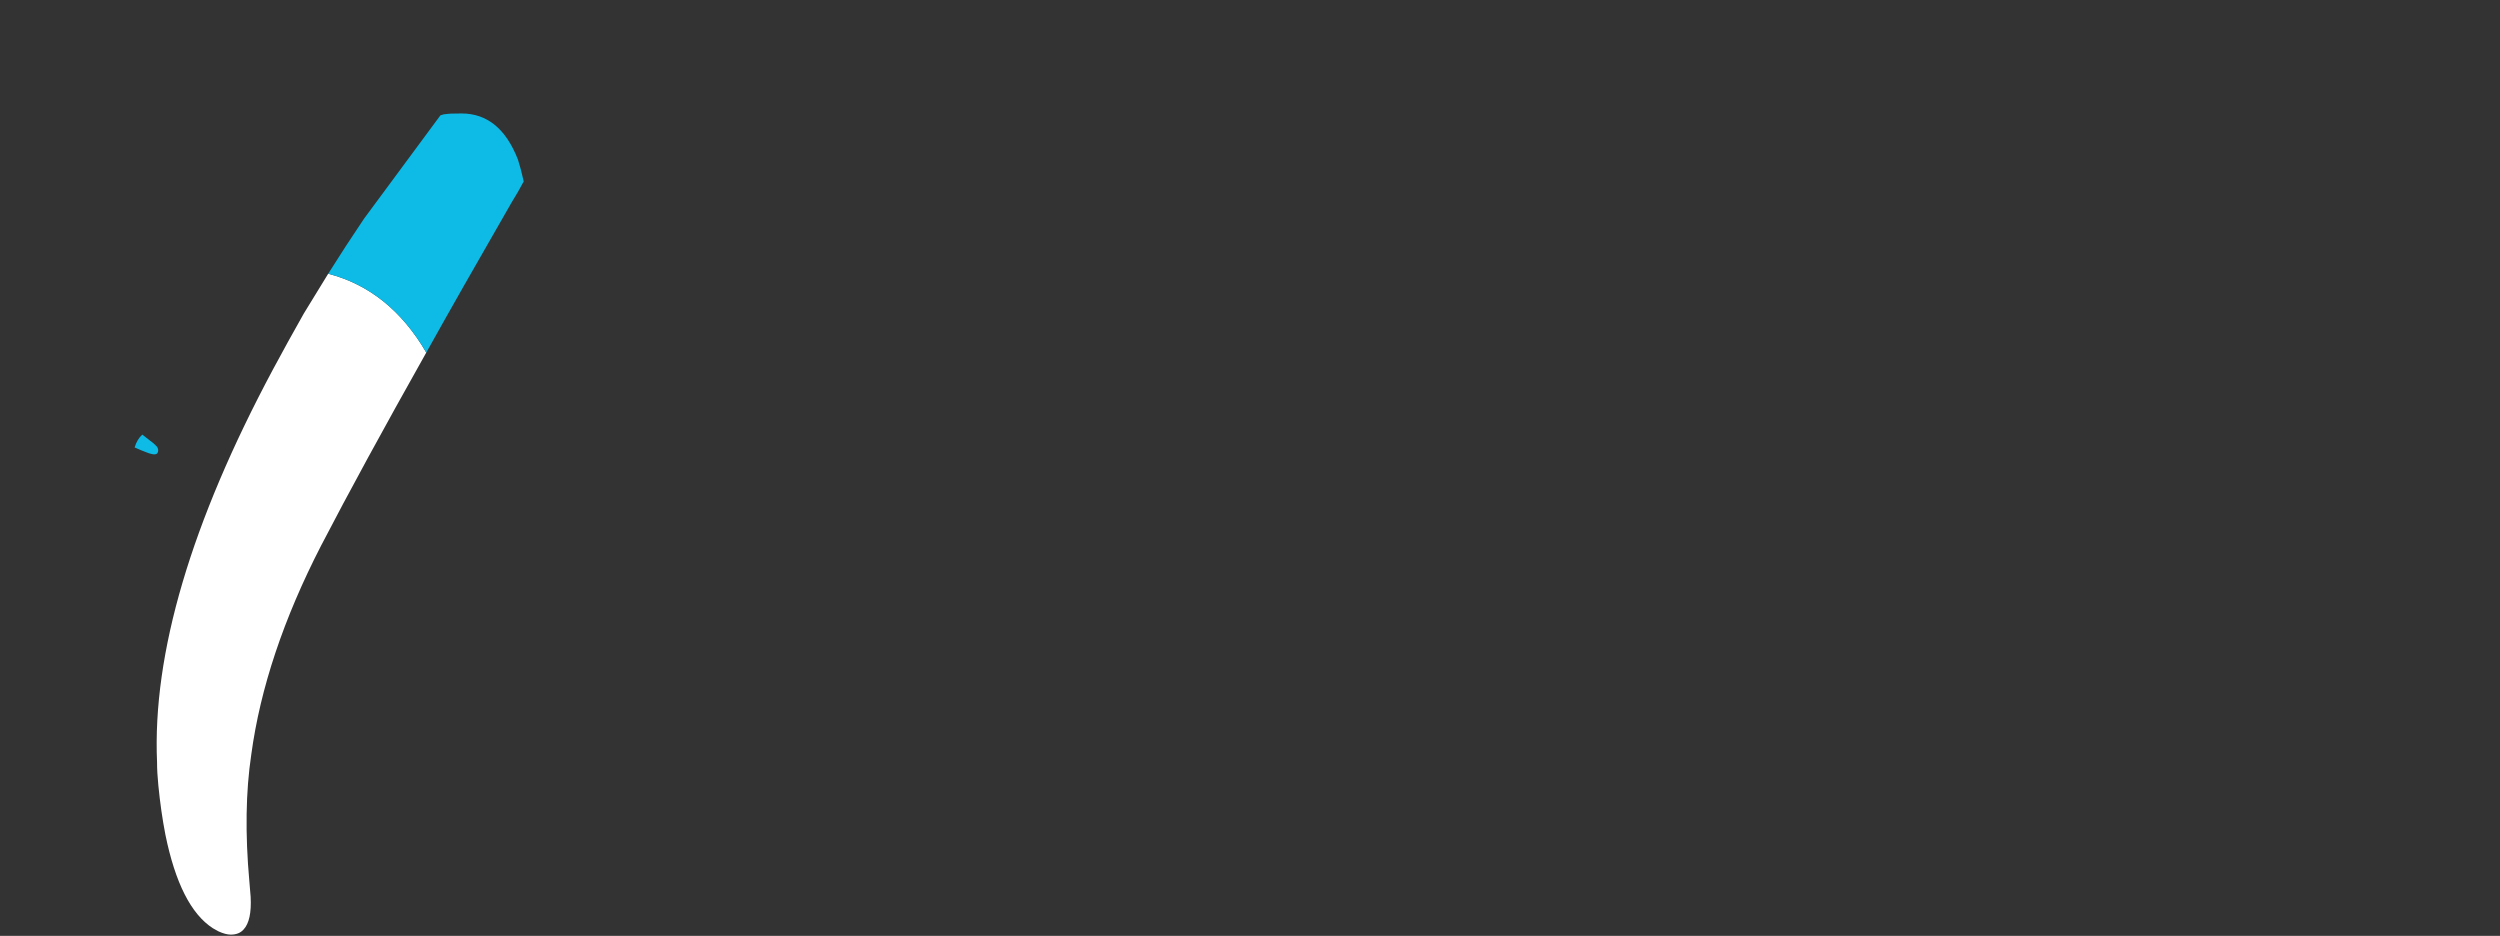 
<svg xmlns="http://www.w3.org/2000/svg" version="1.1" xmlns:xlink="http://www.w3.org/1999/xlink" preserveAspectRatio="none" x="0px" y="0px" width="195px" height="73px" viewBox="0 0 195 73">
<rect x="0" y="0" width="195" height="73" fill="#333333" stroke="none"/>
<defs>
<g id="Layer0_0_FILL">
<path fill="#FFFFFF" stroke="none" d="
M 25.6 21.35
Q 24.647 22.896 23.7 24.45 22.476 26.611 21.3 28.8 11.7 46.75 12.25 59.45 12.25 60.25 12.35 61.25 12.55 63.3 12.9 65.1 14.05 70.75 16.6 72.4
L 17.05 72.65
Q 17.6 72.9 18 72.9 18.65 72.9 19 72.5 19.65 71.8 19.55 69.95
L 19.45 68.75
Q 18.95 63.2 19.6 58.85 20.65 51.1 25.05 42.55 28.225 36.434 33.25 27.5 30.4 22.6 25.6 21.35 Z"/>

<path fill="#0EBBE6" stroke="none" d="
M 28.4 17.05
Q 26.964 19.176 25.6 21.35 30.4 22.6 33.25 27.5 34.628 25.028 36.15 22.35 39.15 17.1 39.9 15.8 40.4 15 40.85 14.15 40.6 13.05 40.4 12.45 39 8.85 36 8.85 35 8.85 34.8 8.9 34.6 8.9 34.35 9
L 28.4 17.05
M 10.5 34.9
Q 11.05 35.15 11.6 35.35 12.2 35.55 12.3 35.3 12.4 35.1 12.25 34.85
L 12 34.6
Q 11.55 34.25 11.1 33.9 10.7 34.25 10.5 34.9 Z"/>
</g>
</defs>

<g transform="matrix( 1, 0, 0, 1, 0,0) ">
<use xlink:href="#Layer0_0_FILL"/>
</g>
</svg>
